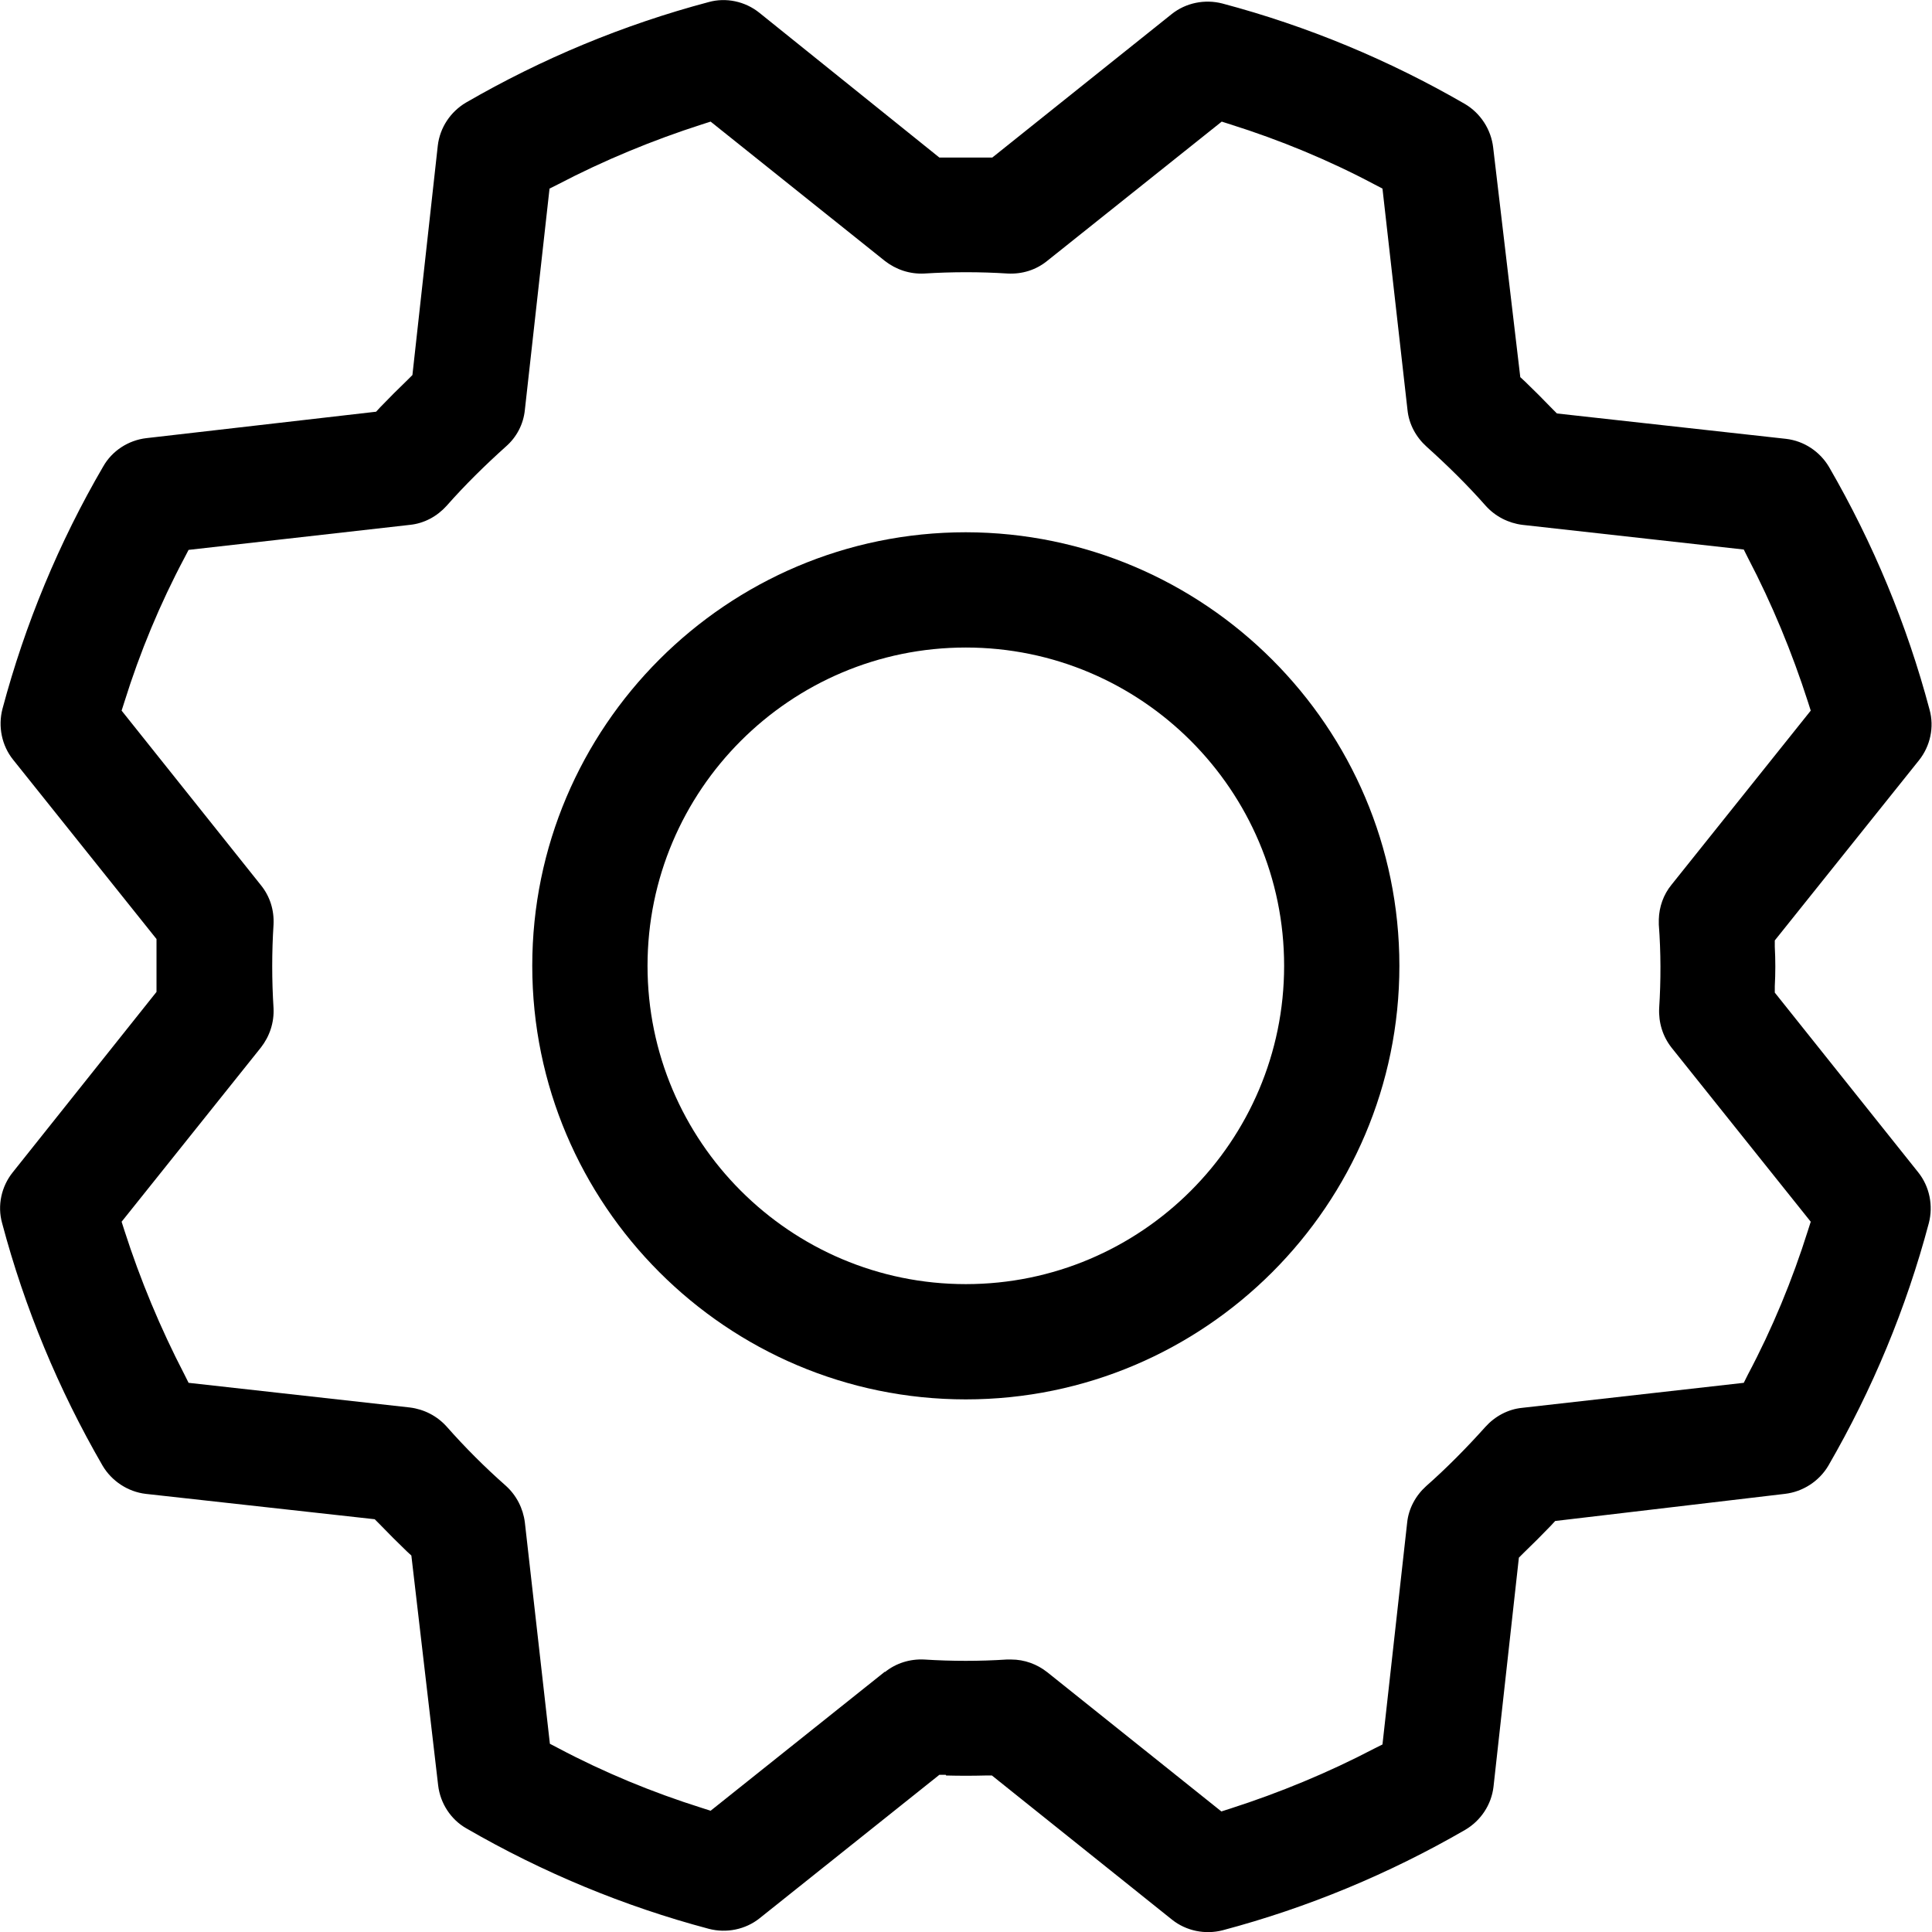 <?xml version="1.0" encoding="UTF-8"?>
<svg xmlns="http://www.w3.org/2000/svg" id="Layer_2" data-name="Layer 2" viewBox="0 0 54.81 54.81">
  <g id="Layer_1-2" data-name="Layer 1">
    <g>
      <path d="M26.84,50.37c.38.01.75.01,1.12,0h.18s5.11,4.09,5.11,4.09c.4.32.94.43,1.44.3,2.41-.64,4.72-1.6,6.88-2.85.44-.26.74-.71.8-1.22l.72-6.5.13-.13c.27-.26.53-.52.78-.78l.12-.13,6.52-.77c.51-.06.97-.36,1.23-.8,1.25-2.16,2.21-4.47,2.85-6.88.13-.5.02-1.04-.3-1.44l-4.07-5.1v-.18c.02-.37.02-.75,0-1.12v-.18s4.09-5.11,4.09-5.11c.32-.4.44-.94.3-1.44-.64-2.41-1.6-4.72-2.85-6.88-.26-.44-.71-.74-1.22-.8l-6.5-.72-.13-.13c-.26-.27-.52-.53-.78-.78l-.13-.12-.77-6.52c-.06-.51-.36-.97-.8-1.23-2.16-1.25-4.47-2.21-6.88-2.85-.5-.13-1.04-.02-1.44.3l-5.09,4.07h-1.5L21.54.36c-.4-.32-.94-.44-1.44-.3-2.41.64-4.72,1.6-6.88,2.85-.44.26-.74.71-.8,1.22l-.72,6.51-.13.13c-.27.26-.53.52-.78.78l-.12.13-6.52.75c-.51.06-.97.36-1.22.8C1.67,15.39.71,17.71.07,20.11c-.13.5-.02,1.04.3,1.44l4.07,5.09v1.5L.36,33.26c-.32.4-.44.94-.3,1.44.64,2.41,1.6,4.72,2.85,6.88.26.44.72.74,1.22.8l6.5.72.13.13c.26.27.52.53.78.78l.13.12.76,6.52c.06.51.36.97.8,1.22,2.16,1.25,4.47,2.21,6.88,2.85.5.13,1.04.02,1.44-.3l5.1-4.07h.18ZM25.11,47.42l-4.95,3.95-.25-.08c-1.4-.44-2.78-1.01-4.08-1.7l-.23-.12-.71-6.28c-.05-.4-.24-.77-.54-1.04-.59-.52-1.16-1.09-1.68-1.68-.27-.3-.64-.49-1.04-.54l-6.28-.7-.12-.24c-.68-1.31-1.25-2.68-1.7-4.08l-.08-.25,3.95-4.94c.25-.32.38-.71.36-1.12-.05-.79-.05-1.59,0-2.37.02-.41-.1-.8-.36-1.12l-3.95-4.95.08-.25c.44-1.41,1.01-2.78,1.7-4.08l.12-.23,6.28-.71c.4-.04.77-.24,1.04-.54.52-.59,1.09-1.15,1.68-1.68.31-.27.5-.64.54-1.04l.7-6.28.24-.12c1.3-.68,2.68-1.25,4.08-1.7l.25-.08,4.94,3.95c.32.25.71.38,1.12.36.79-.05,1.59-.05,2.37,0,.41.02.8-.1,1.12-.36l4.95-3.95.25.08c1.4.44,2.78,1.01,4.08,1.7l.23.12.71,6.28c.04.4.24.77.54,1.04.59.53,1.16,1.09,1.68,1.68.27.3.64.49,1.04.54l6.28.7.12.24c.68,1.3,1.25,2.68,1.7,4.08l.08.25-3.95,4.94c-.23.28-.35.63-.36.98v.15c.06.79.06,1.59.01,2.37-.02.41.1.8.35,1.12l3.95,4.94-.08.25c-.44,1.4-1.01,2.78-1.7,4.08l-.12.24-6.29.71c-.4.04-.77.24-1.04.54-.53.59-1.09,1.16-1.68,1.68-.3.27-.5.64-.54,1.04l-.7,6.29-.24.12c-1.3.68-2.68,1.25-4.08,1.7l-.25.08-4.94-3.95c-.29-.23-.65-.36-1.02-.36h-.13c-.76.05-1.56.05-2.34,0-.4-.02-.8.1-1.12.36Z"></path>
      <path d="M15.1,27.4c0,6.78,5.52,12.3,12.3,12.3s12.3-5.52,12.3-12.3c0-6.77-5.52-12.29-12.3-12.3-6.78,0-12.3,5.52-12.3,12.3ZM27.4,18.37c4.98,0,9.03,4.05,9.03,9.03s-4.05,9.03-9.03,9.03-9.03-4.05-9.03-9.03,4.05-9.03,9.03-9.03Z"></path>
    </g>
  </g>
</svg>
